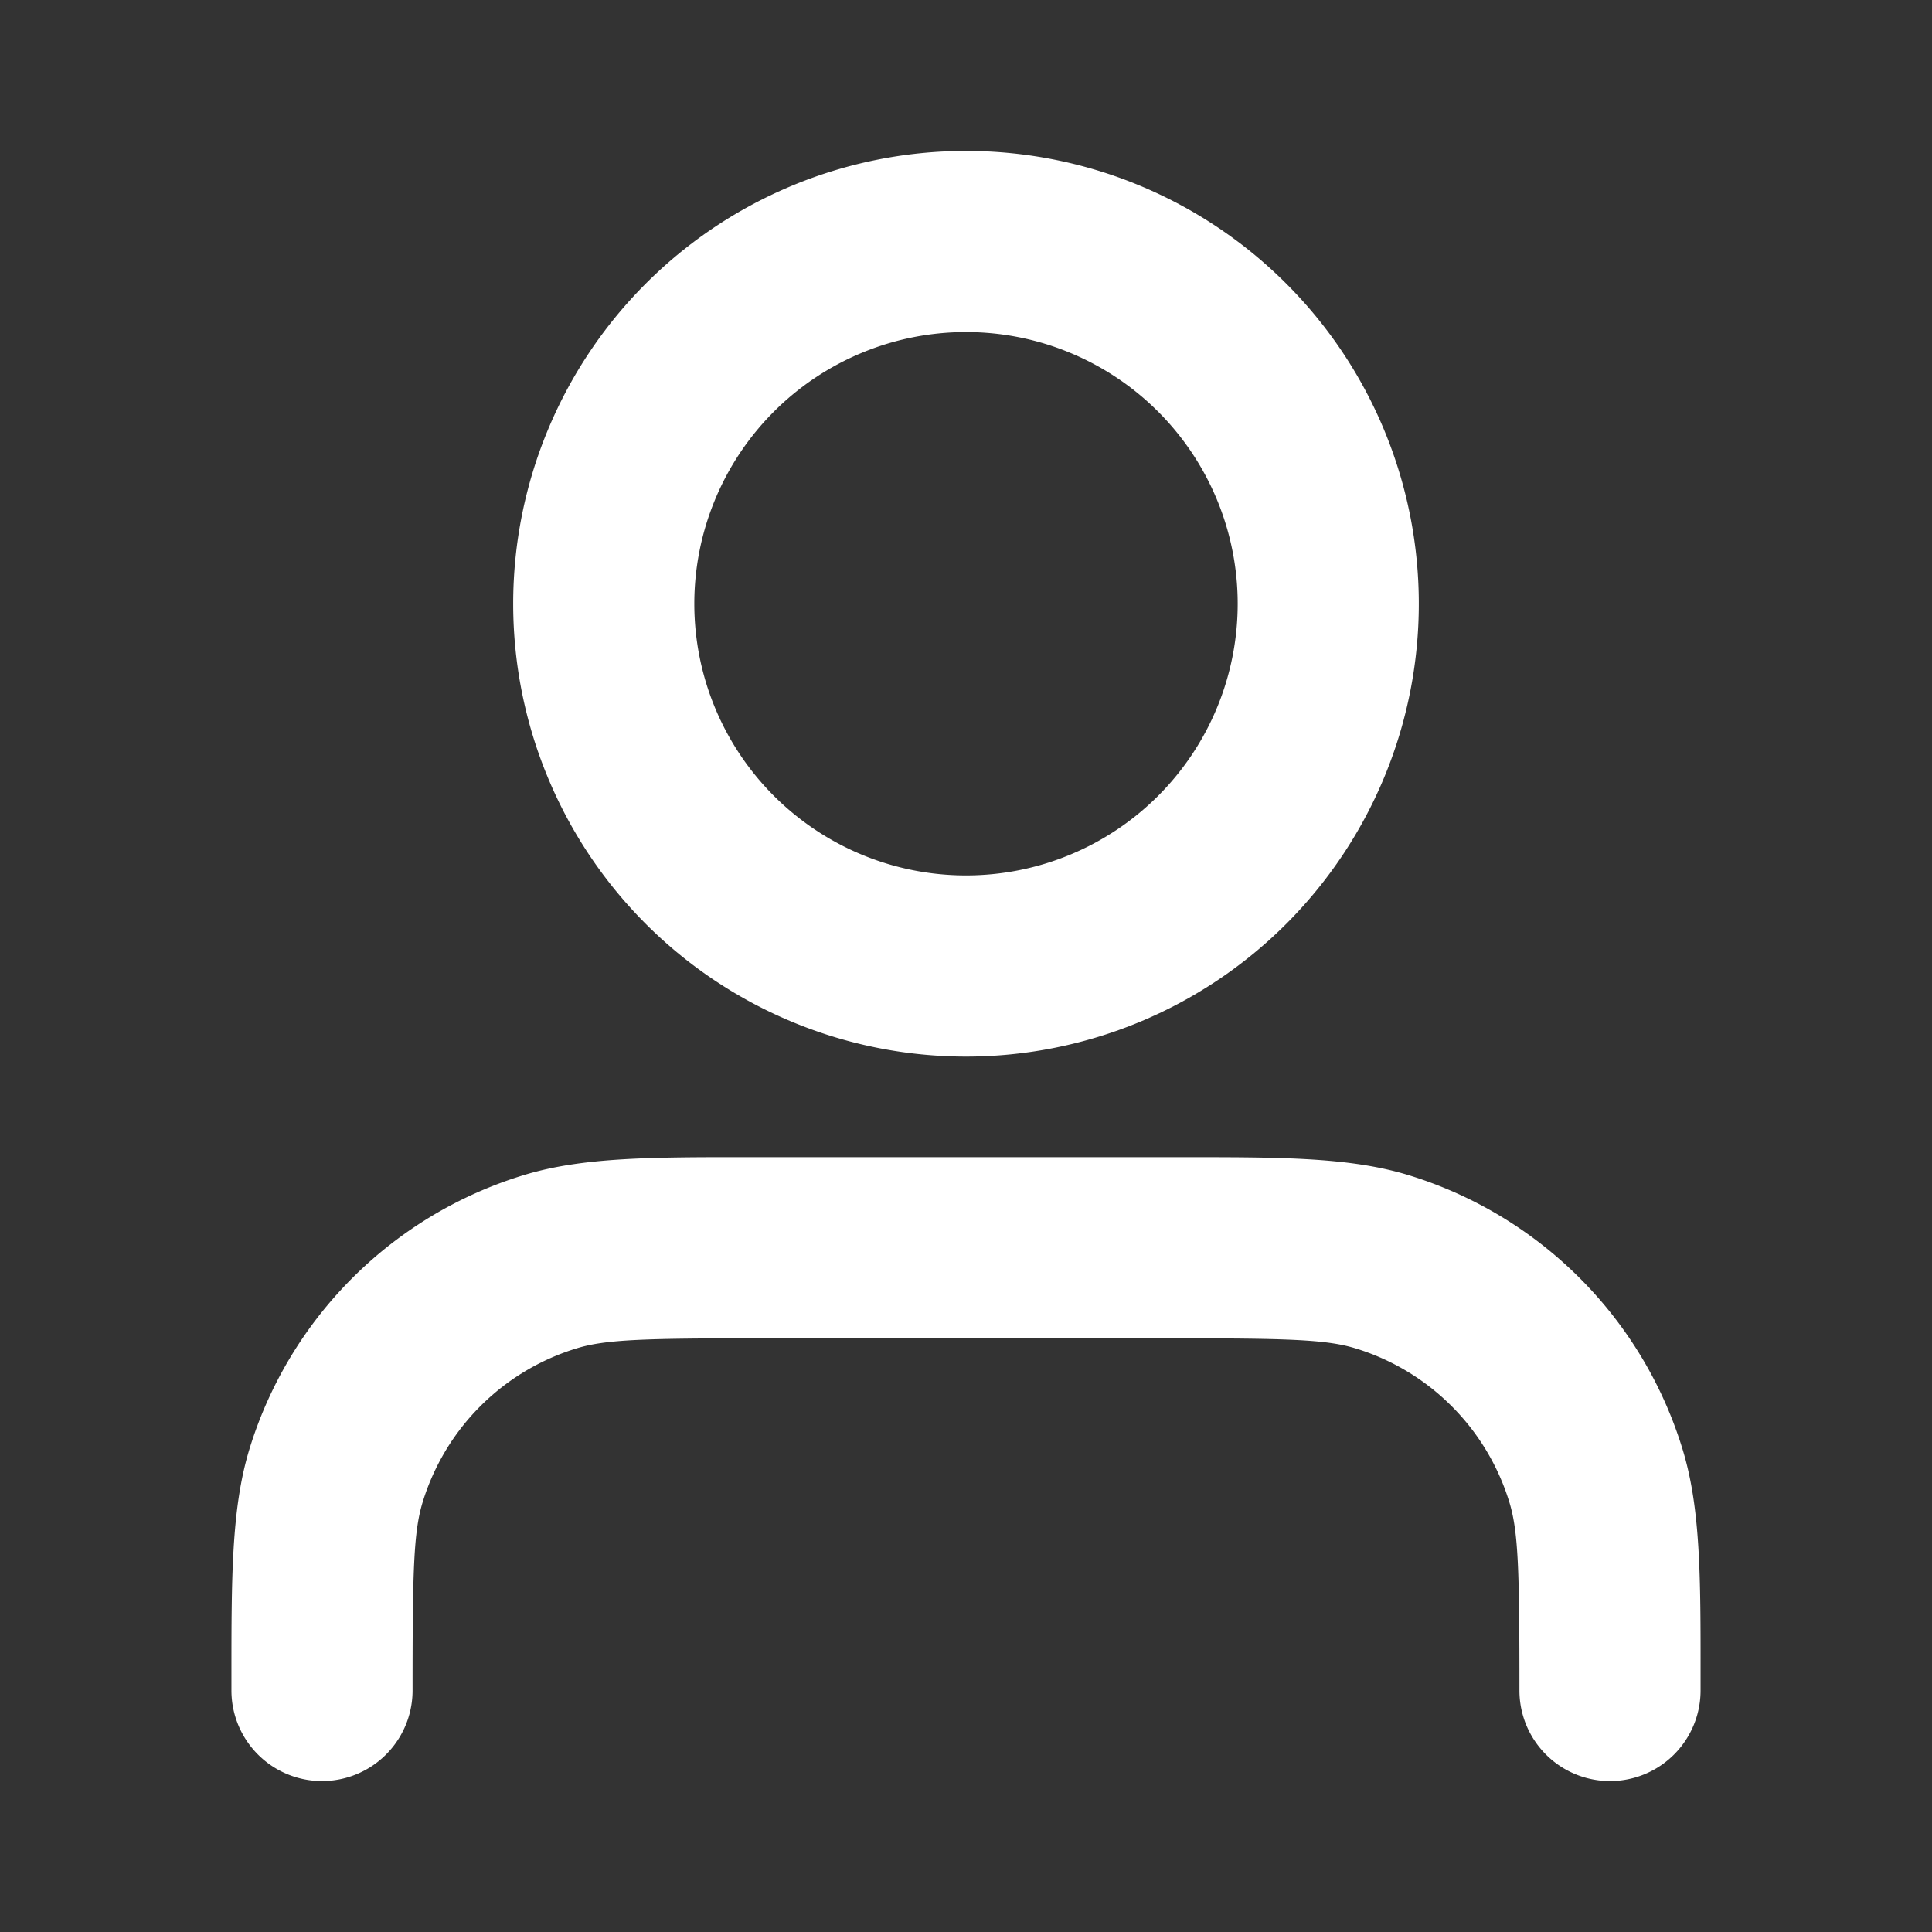<svg xmlns="http://www.w3.org/2000/svg" width="1em" height="1em" viewBox="0 0 24 24">
<rect x="0" y="0" width="24" height="24" fill="#333333" stroke="none"/>
<path fill="#fff" fill-rule="evenodd"
d="M12 4.125a3.375 3.375 0 1 0 0 6.75 3.375 3.375 0 0 0 0-6.75M6.375 7.5a5.625 5.625 0 1 1 11.25 0 5.625 5.625 0 0 1-11.25 0m2.938 6.875h5.374c1.214 0 2.07-.001 2.8.22a5.13 5.13 0 0 1 3.417 3.417c.222.731.222 1.587.221 2.801V21a1.125 1.125 0 0 1-2.25 0c0-1.477-.012-1.967-.124-2.335a2.88 2.88 0 0 0-1.916-1.916c-.368-.112-.858-.124-2.335-.124h-5c-1.477 0-1.967.012-2.334.124a2.88 2.88 0 0 0-1.917 1.916c-.112.368-.124.858-.124 2.335a1.125 1.125 0 0 1-2.25 0v-.187c0-1.214 0-2.07.22-2.8a5.13 5.13 0 0 1 3.417-3.417c.731-.222 1.587-.222 2.801-.221"
clip-rule="evenodd" />
</svg>